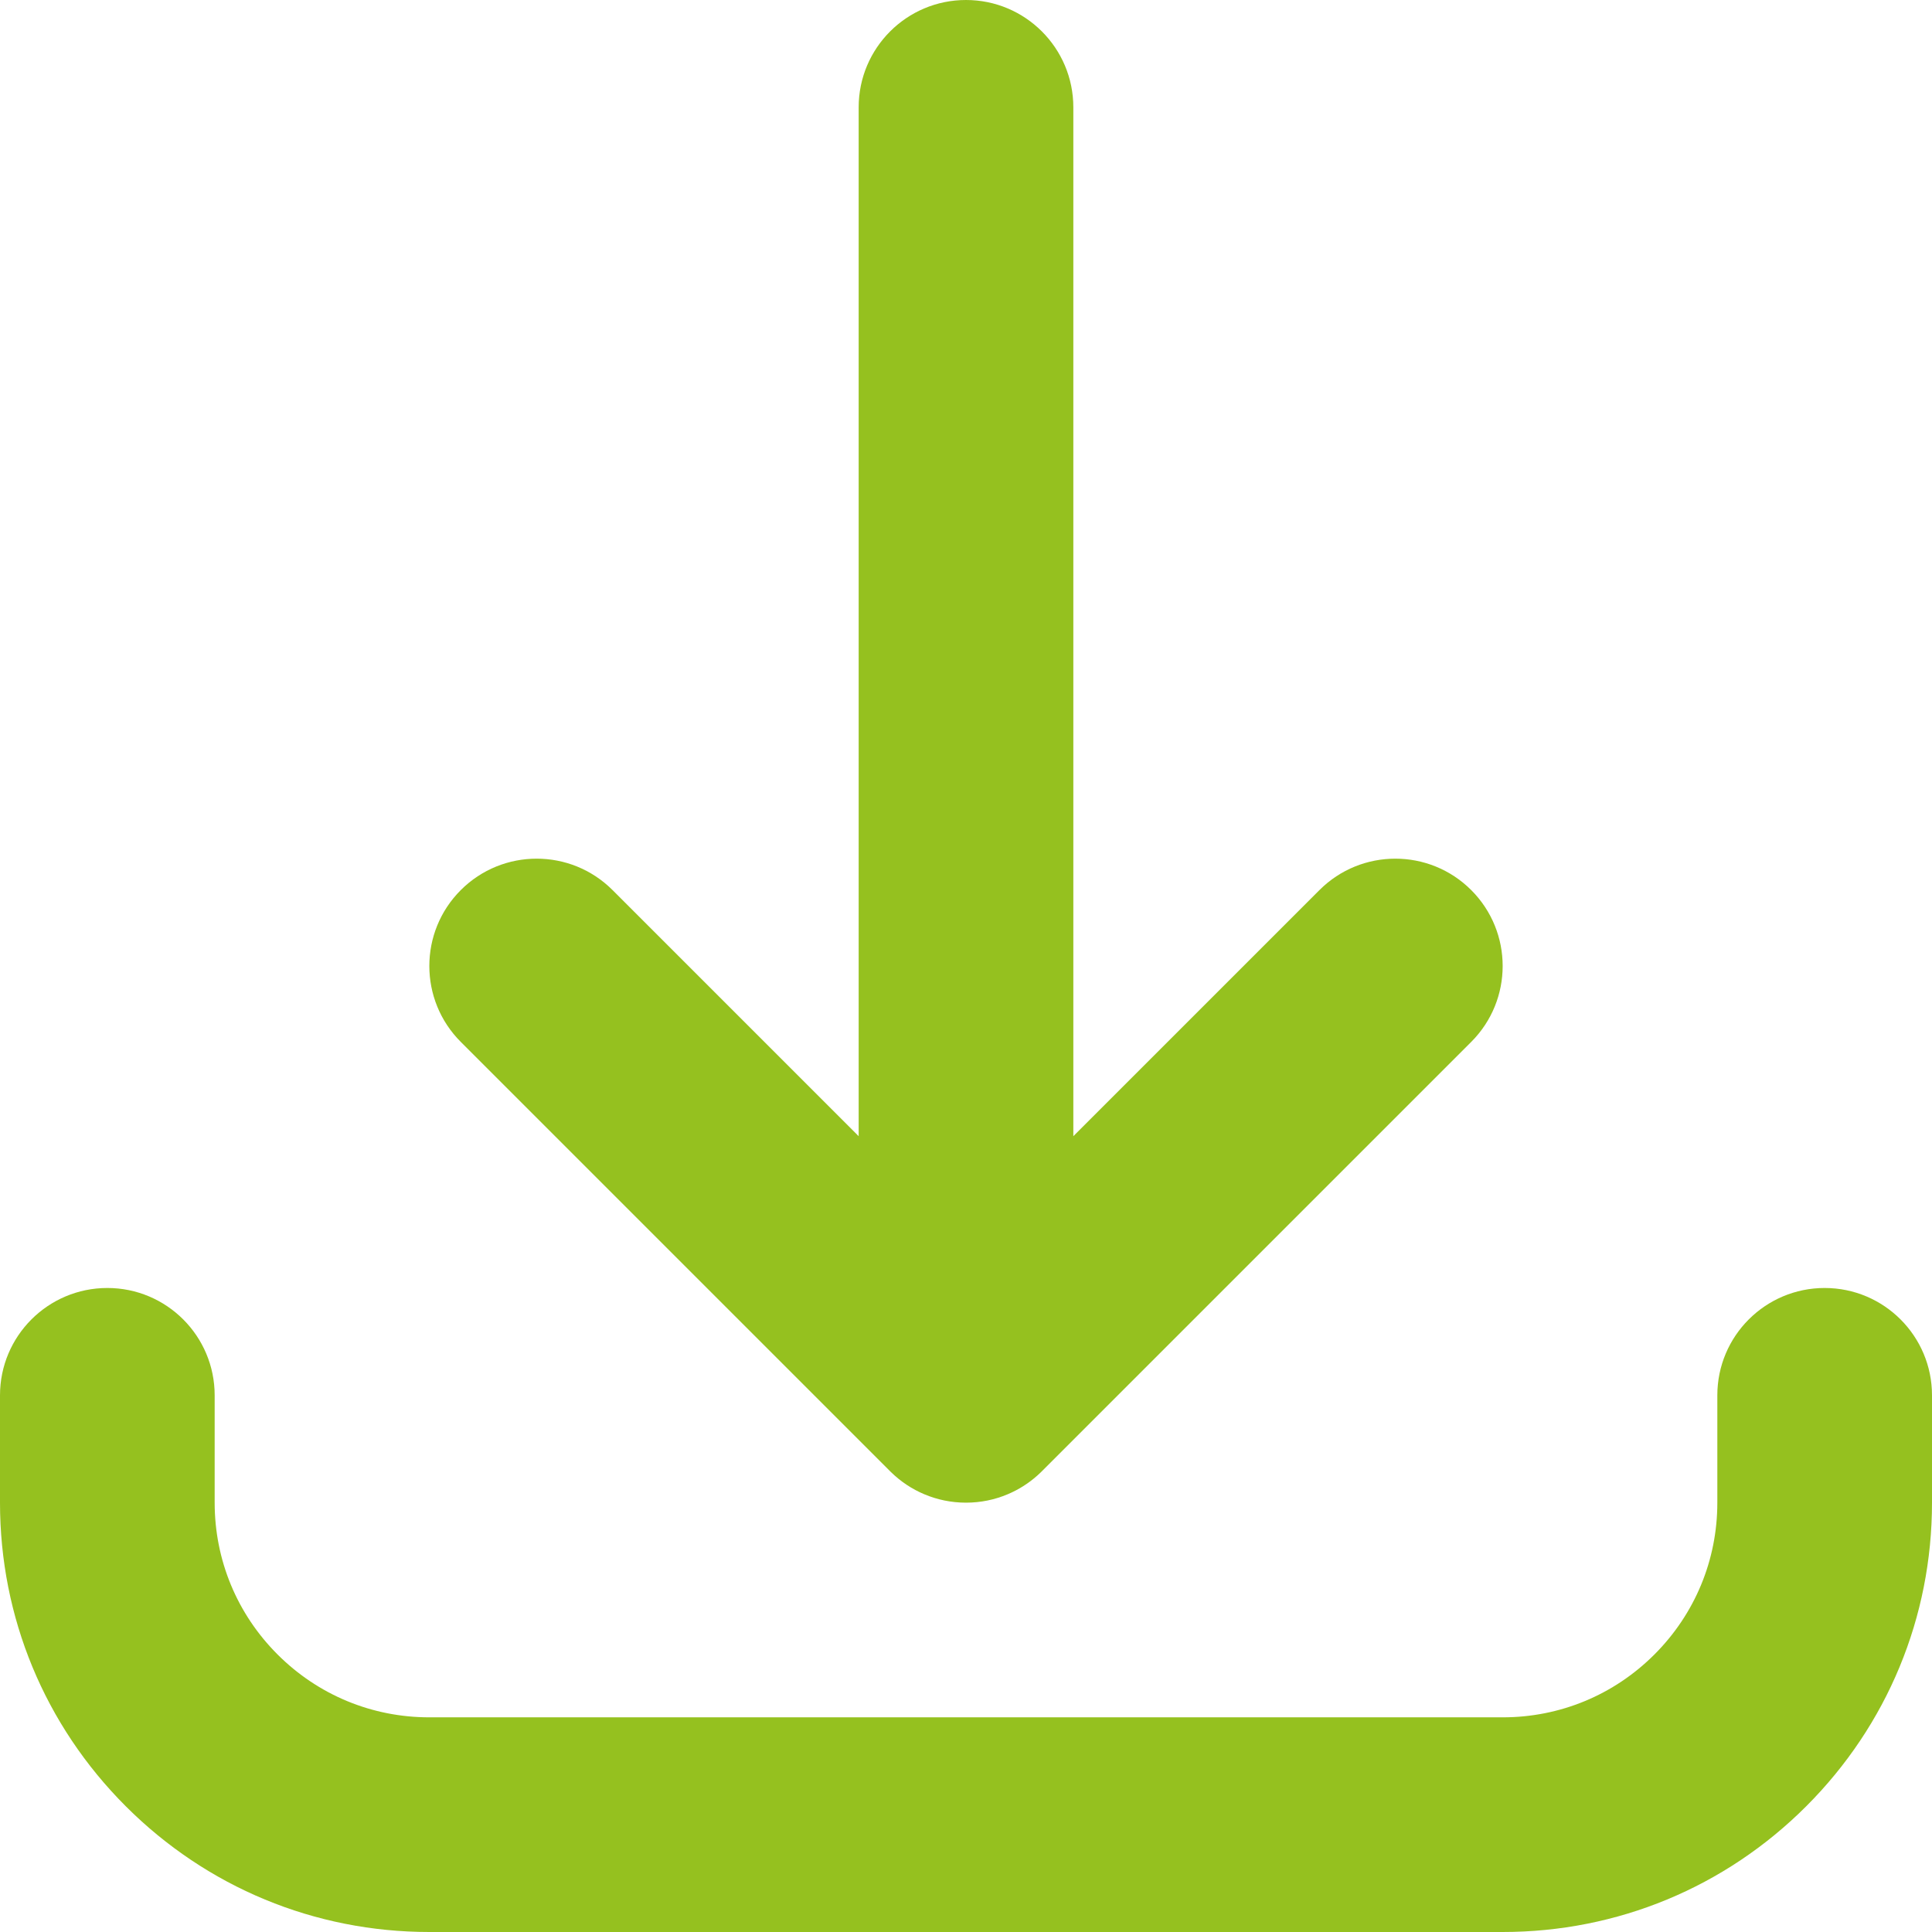 <svg width="512" height="512" viewBox="0 0 512 512" fill="none" xmlns="http://www.w3.org/2000/svg">
<g clip-path="url(#clip0_245_22)">
<path d="M398.222 512H113.777C83.388 512 54.816 500.165 33.325 478.674C11.835 457.185 0 428.613 0 398.222V369.776C0 354.066 12.734 341.33 28.445 341.33C44.155 341.33 56.889 354.066 56.889 369.776V398.222C56.889 413.417 62.807 427.702 73.55 438.447C84.296 449.192 98.582 455.111 113.777 455.111H398.222C413.416 455.111 427.701 449.192 438.447 438.447C449.192 427.701 455.111 413.415 455.111 398.222V369.776C455.111 354.066 467.845 341.33 483.554 341.33C499.264 341.33 512 354.066 512 369.776V398.222C512 428.611 500.165 457.181 478.674 478.674C457.182 500.165 428.611 512 398.222 512ZM255.999 398.221C252.065 398.221 248.319 397.422 244.911 395.978C241.731 394.635 238.743 392.683 236.129 390.13C236.128 390.129 236.128 390.128 236.127 390.128C236.108 390.111 236.089 390.092 236.07 390.073C236.065 390.069 236.059 390.062 236.054 390.057C236.038 390.043 236.025 390.028 236.01 390.013C236 390.003 235.991 389.995 235.981 389.984C235.971 389.974 235.958 389.962 235.949 389.954C235.929 389.934 235.907 389.912 235.887 389.892L122.109 276.113C111.001 265.005 111.001 246.994 122.109 235.885C133.217 224.778 151.228 224.777 162.336 235.885L227.556 301.105V28.445C227.555 12.734 240.289 0 255.999 0C271.71 0 284.445 12.734 284.445 28.445V301.104L349.664 235.885C360.771 224.778 378.784 224.778 389.891 235.885C400.999 246.993 400.999 265.005 389.891 276.113L276.113 389.89C276.093 389.91 276.071 389.932 276.051 389.952C276.04 389.961 276.028 389.974 276.019 389.982C276.009 389.993 276 390.001 275.99 390.011C275.976 390.027 275.96 390.041 275.947 390.055C275.942 390.06 275.935 390.067 275.93 390.071C275.912 390.09 275.893 390.109 275.874 390.126C275.873 390.126 275.873 390.127 275.872 390.128C275.559 390.433 275.242 390.73 274.918 391.018C272.536 393.142 269.883 394.798 267.078 395.981C267.068 395.985 267.061 395.989 267.051 395.993C267.04 395.997 267.031 396.003 267.02 396.006C263.63 397.434 259.907 398.221 255.999 398.221Z" fill="#95C11F"/>
</g>
<defs>
<clipPath id="clip0_245_22">
<rect width="512" height="512" fill="white"/>
</clipPath>
</defs>
</svg>
